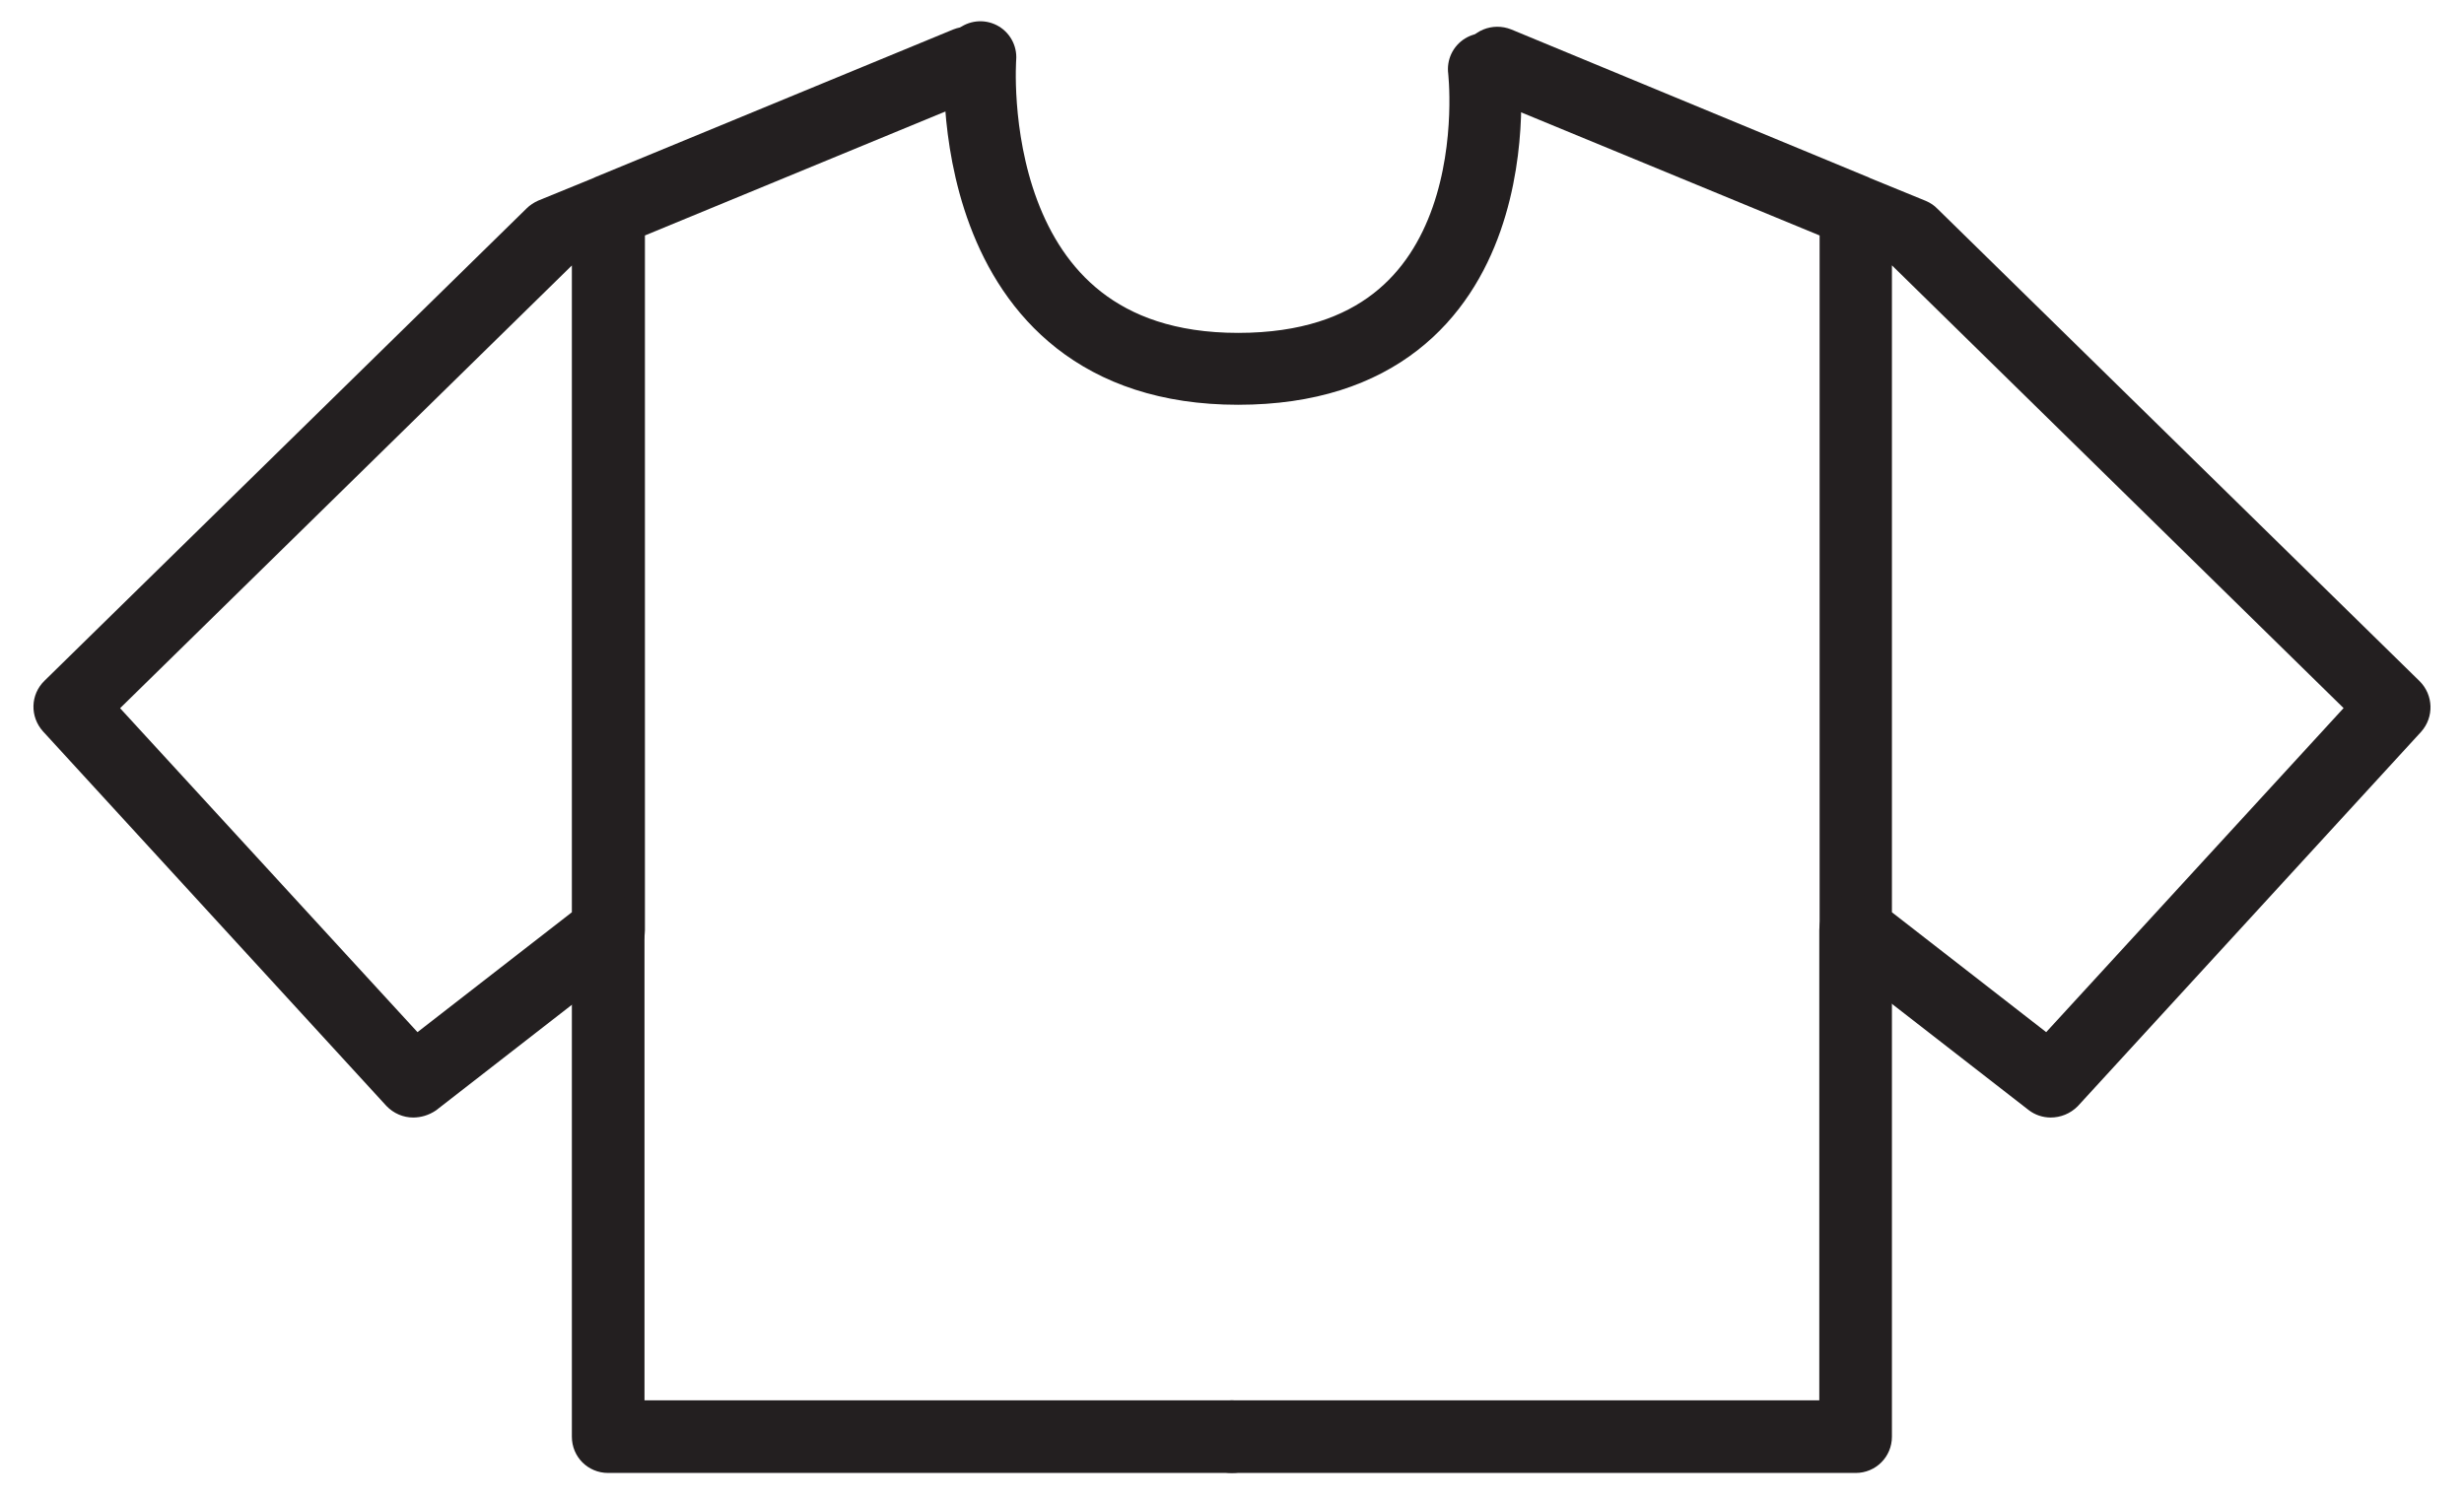 <svg width="23" height="14" viewBox="0 0 23 14" fill="none" xmlns="http://www.w3.org/2000/svg">
<path d="M3.856 10.432C3.765 10.432 3.674 10.394 3.607 10.324L0.401 6.827C0.279 6.691 0.282 6.485 0.415 6.355L4.915 1.946C4.946 1.915 4.985 1.89 5.023 1.873L5.544 1.66C5.548 1.656 5.555 1.656 5.558 1.653L8.898 0.275C9.072 0.205 9.268 0.285 9.342 0.46C9.412 0.632 9.331 0.831 9.156 0.904L6.02 2.198V8.684C6.02 8.789 5.971 8.887 5.887 8.953L4.069 10.366C4.002 10.411 3.929 10.432 3.856 10.432ZM1.121 6.611L3.897 9.635L5.338 8.516V2.478L1.121 6.611Z" fill="#231F20"></path>
<path d="M11.499 13.75H5.677C5.488 13.75 5.338 13.6 5.338 13.411V8.684C5.338 8.495 5.488 8.345 5.677 8.345C5.866 8.345 6.016 8.495 6.016 8.684V13.072H11.499C11.688 13.072 11.838 13.222 11.838 13.411C11.838 13.6 11.688 13.75 11.499 13.75Z" fill="#231F20"></path>
<path d="M19.142 10.432C19.069 10.432 18.995 10.408 18.936 10.362L17.118 8.95C17.034 8.887 16.985 8.785 16.985 8.68V2.198L13.848 0.904C13.674 0.834 13.593 0.635 13.663 0.46C13.733 0.285 13.932 0.205 14.107 0.275L17.443 1.656C17.446 1.659 17.453 1.659 17.457 1.663L17.978 1.876C18.02 1.894 18.055 1.918 18.086 1.95L22.586 6.359C22.715 6.488 22.722 6.694 22.6 6.831L19.394 10.327C19.324 10.397 19.233 10.432 19.142 10.432ZM17.66 8.516L19.1 9.635L21.876 6.61L17.66 2.477L17.66 8.516Z" fill="#231F20"></path>
<path d="M17.321 13.75H11.499C11.31 13.75 11.16 13.6 11.16 13.411C11.16 13.222 11.31 13.072 11.499 13.072H16.982V8.684C16.982 8.495 17.132 8.345 17.321 8.345C17.509 8.345 17.66 8.495 17.66 8.684V13.411C17.66 13.6 17.509 13.75 17.321 13.75Z" fill="#231F20"></path>
<path d="M9.151 0.534C9.151 0.534 8.928 3.443 11.557 3.443C14.186 3.443 13.851 0.645 13.851 0.645" stroke="#231F20" stroke-width="0.671" stroke-linecap="round"></path>
</svg>
